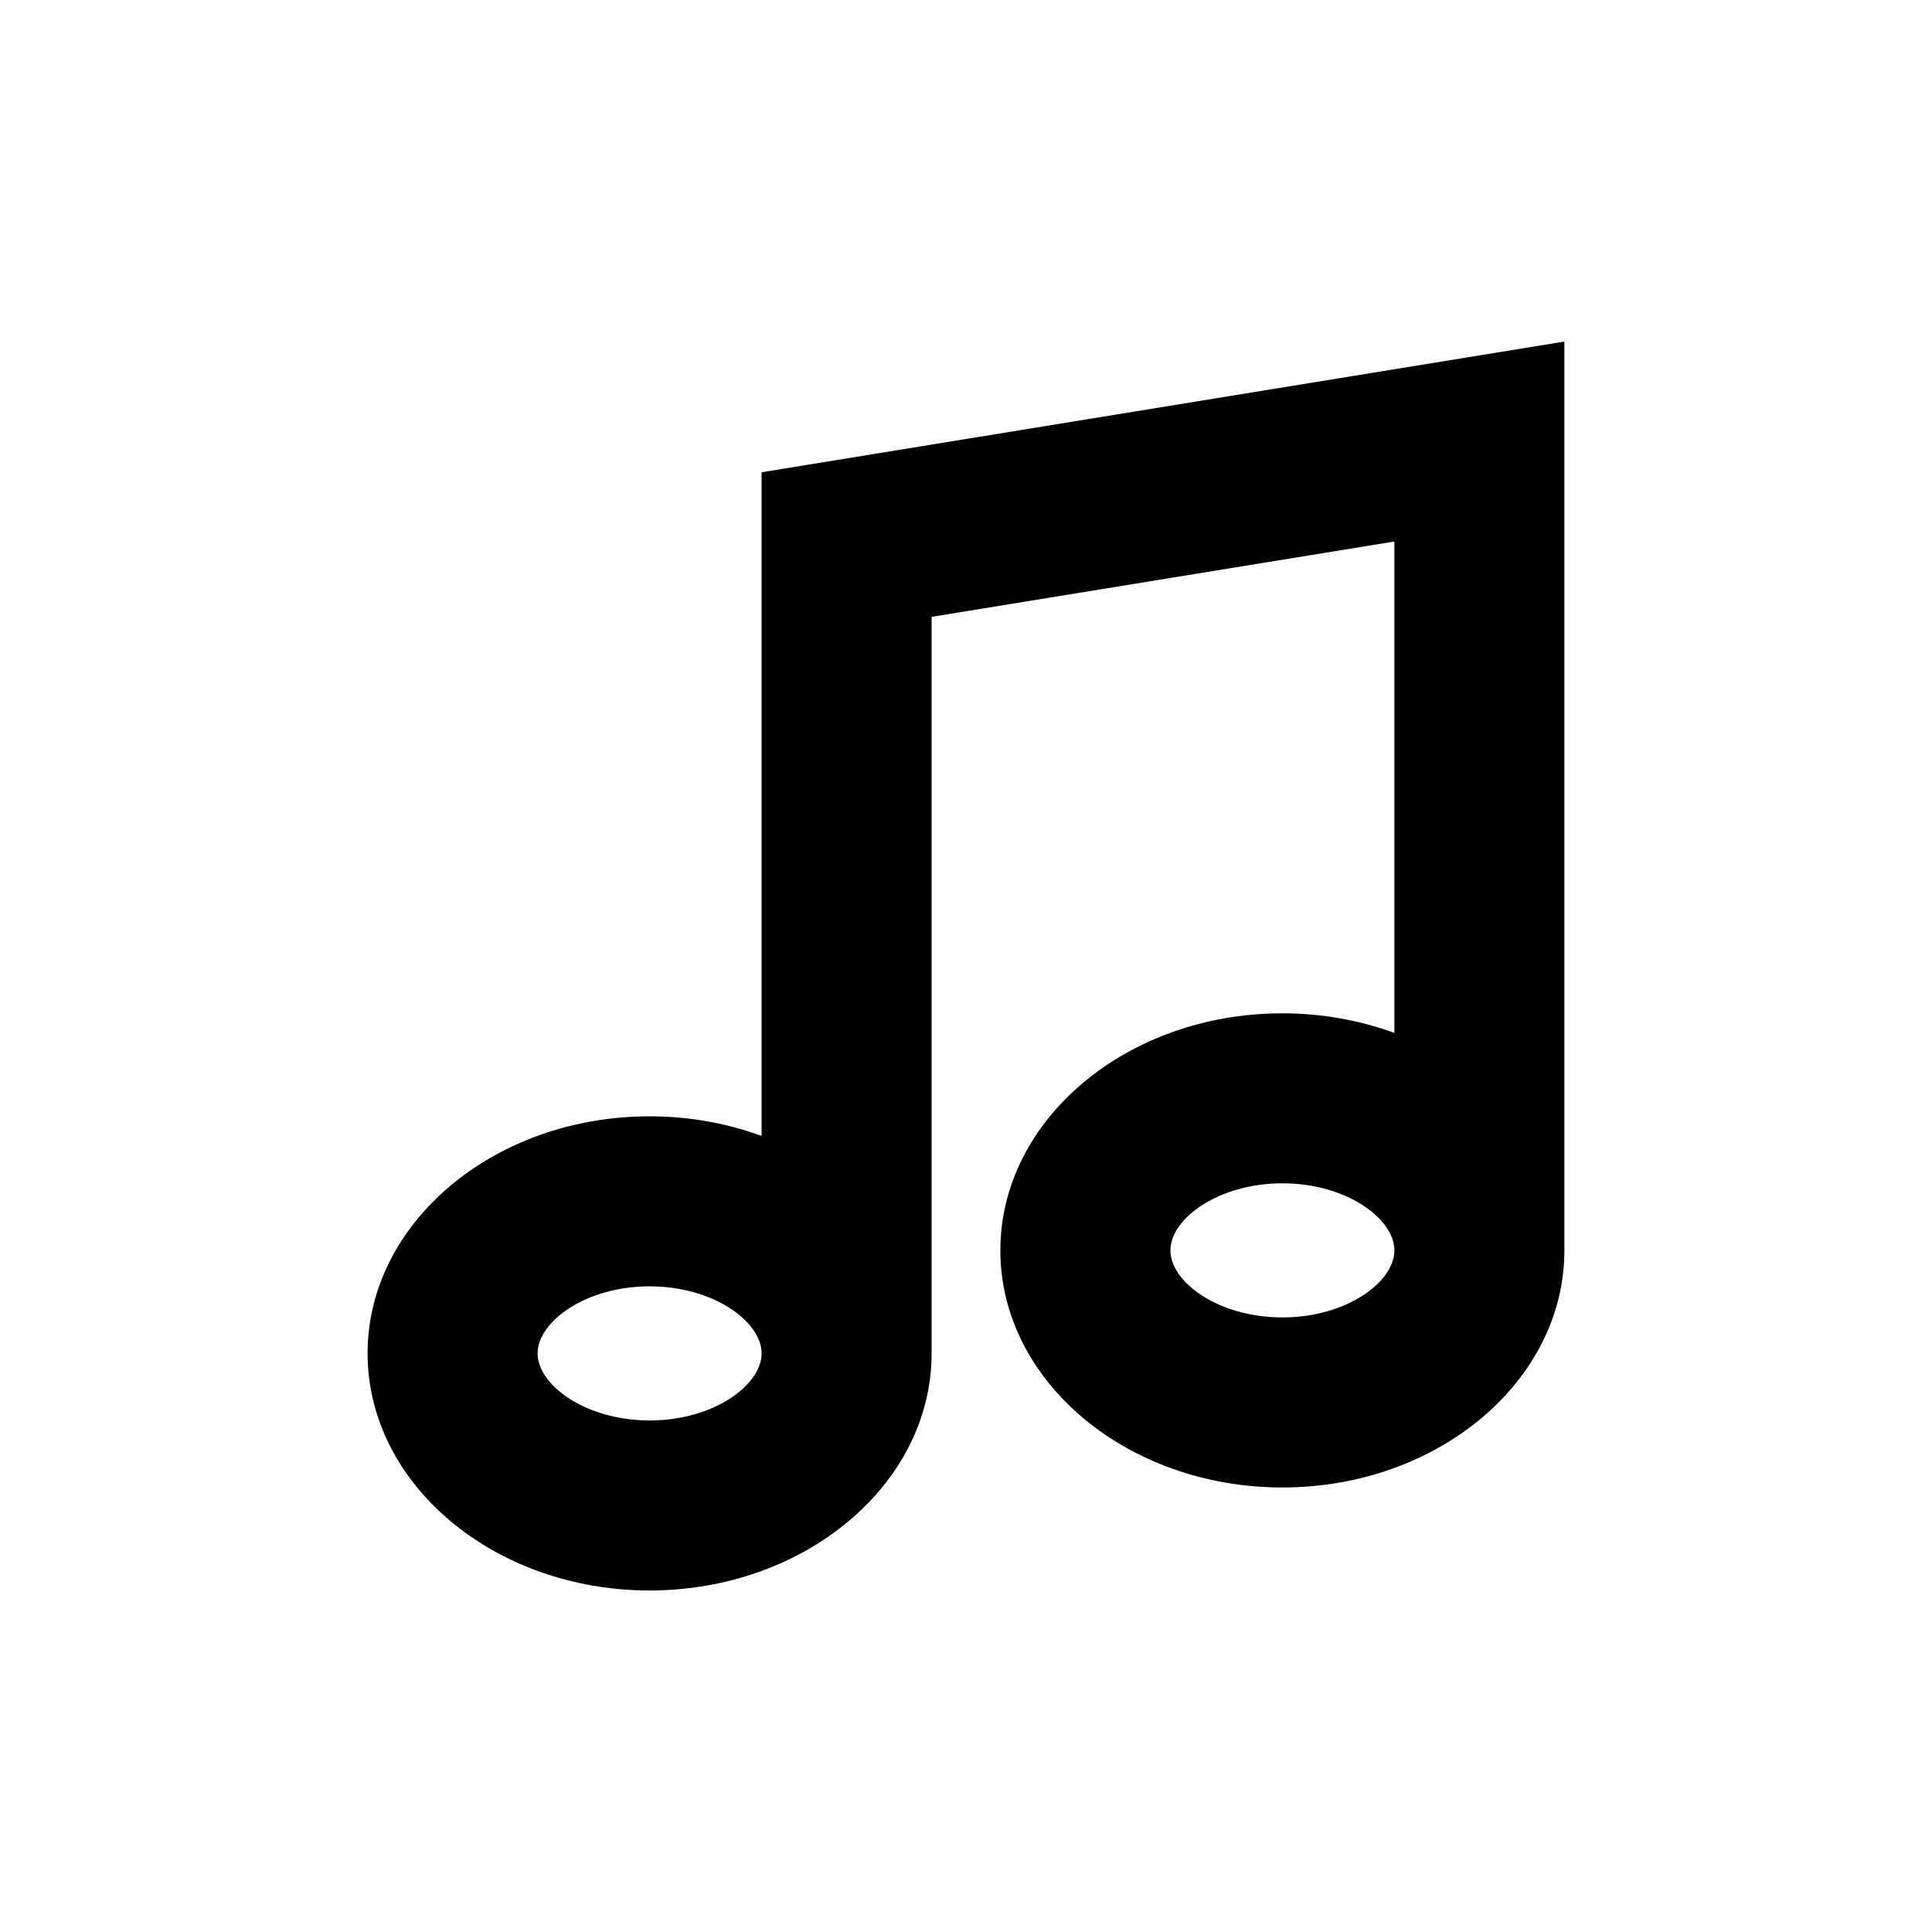 <?xml version="1.0" encoding="UTF-8"?>
<!-- Uploaded to: SVG Repo, www.svgrepo.com, Generator: SVG Repo Mixer Tools -->
<svg fill="#000000" width="800px" height="800px" version="1.1" viewBox="144 144 512 512" xmlns="http://www.w3.org/2000/svg">
 <path d="m345.83 445.03c-9.105-3.328-19.133-5.195-29.676-5.195-41.211 0-74.738 28.188-74.738 62.828s33.527 62.828 74.738 62.828c41.207-0.004 74.73-28.191 74.73-62.832v-195.19l122.64-19.965v130.23c-9.105-3.328-19.137-5.195-29.684-5.195-41.211 0-74.734 28.188-74.734 62.828s33.523 62.828 74.734 62.828 74.738-28.188 74.738-62.828v-240.85l-212.75 34.637zm-29.676 75.402c-16.988 0-29.684-9.379-29.684-17.77s12.695-17.77 29.684-17.77c16.984 0 29.676 9.379 29.676 17.77 0 8.387-12.691 17.77-29.676 17.77zm167.69-27.301c-16.984 0-29.676-9.379-29.676-17.77s12.695-17.77 29.676-17.77c16.988 0 29.684 9.379 29.684 17.77 0 8.387-12.695 17.77-29.684 17.77z"/>
</svg>